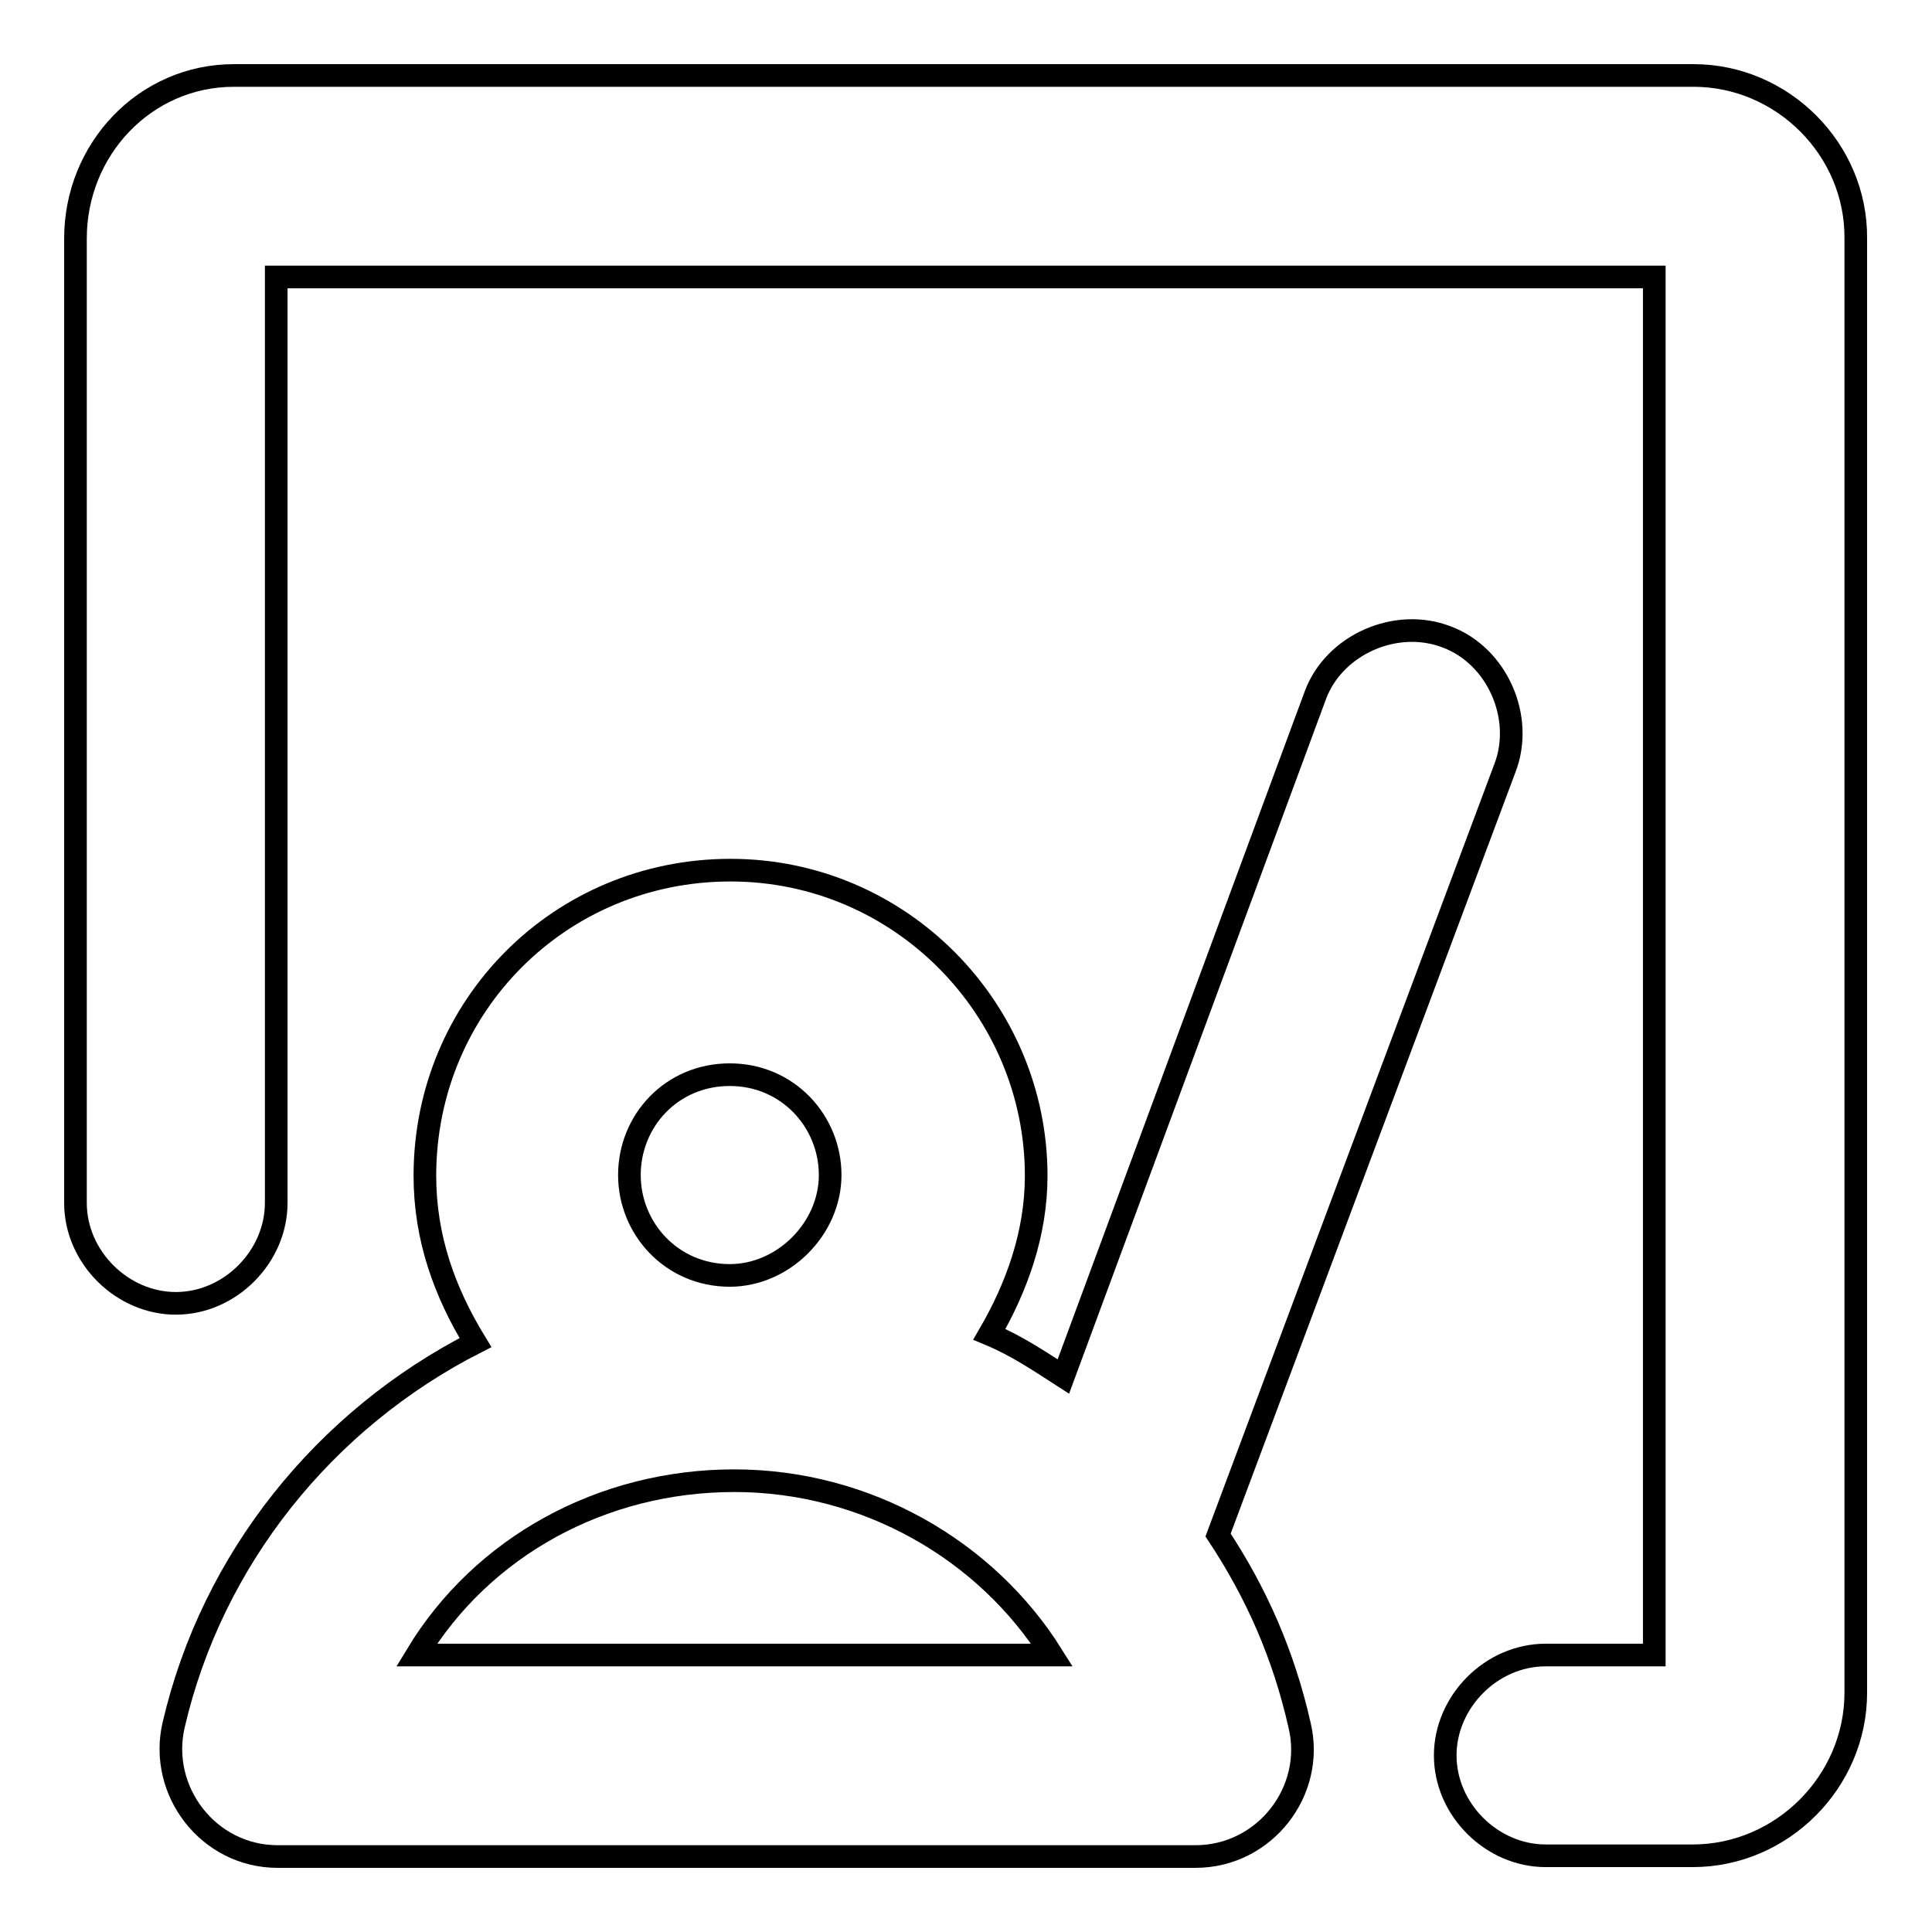 <?xml version="1.0" encoding="utf-8"?>
<!-- Svg Vector Icons : http://www.onlinewebfonts.com/icon -->
<!DOCTYPE svg PUBLIC "-//W3C//DTD SVG 1.1//EN" "http://www.w3.org/Graphics/SVG/1.1/DTD/svg11.dtd">
<svg version="1.1" xmlns="http://www.w3.org/2000/svg" xmlns:xlink="http://www.w3.org/1999/xlink" x="0px" y="0px" viewBox="0 0 256 256" enable-background="new 0 0 256 256" xml:space="preserve">
<g><g><path stroke-width="3" fill-opacity="0" stroke="#000000"  d="M161.4,203.4L161.4,203.4l38-101.6c2.6-6.7-1-14.9-7.7-17.4l0,0c-6.7-2.6-14.9,1-17.4,7.7l-33.4,90.3c-3.1-2-6.2-4.1-9.8-5.6c3.6-6.2,6.2-13.3,6.2-21c0-22.1-18-40.5-40.5-40.5c-22.6,0-40.5,18-40.5,40.5c0,8.2,2.6,15.4,6.7,22.1c-20,10.2-34.9,28.7-40,50.7c-2,8.7,4.6,17.4,13.8,17.4h121.6c9.2,0,15.9-8.7,13.8-17.4C170.1,219.3,166.5,211.1,161.4,203.4z M96.7,142.4c7.7,0,13.3,6.2,13.3,13.3s-6.2,13.3-13.3,13.3c-7.7,0-13.3-6.2-13.3-13.3C83.4,148.5,89,142.4,96.7,142.4z M55.2,219.3c8.7-14.4,24.6-23.1,42.1-23.1s33.4,9.2,42.1,23.1H55.2z"/><path stroke-width="3" fill-opacity="0" stroke="#000000"  d="M224.4,10H31c-11.8,0-21,9.8-21,21.6v127.8c0,7.2,6.2,13.3,13.3,13.3c7.2,0,13.3-6.2,13.3-13.3V36.7h182.6v182.6h-9.8l0,0h-4.6c-7.2,0-13.3,6.2-13.3,13.3c0,7.2,6.2,13.3,13.3,13.3h4.6h0.5h14.4c11.8,0,21.6-9.8,21.6-21.6V31.6C246,19.8,236.2,10,224.4,10z"/></g></g>
</svg>